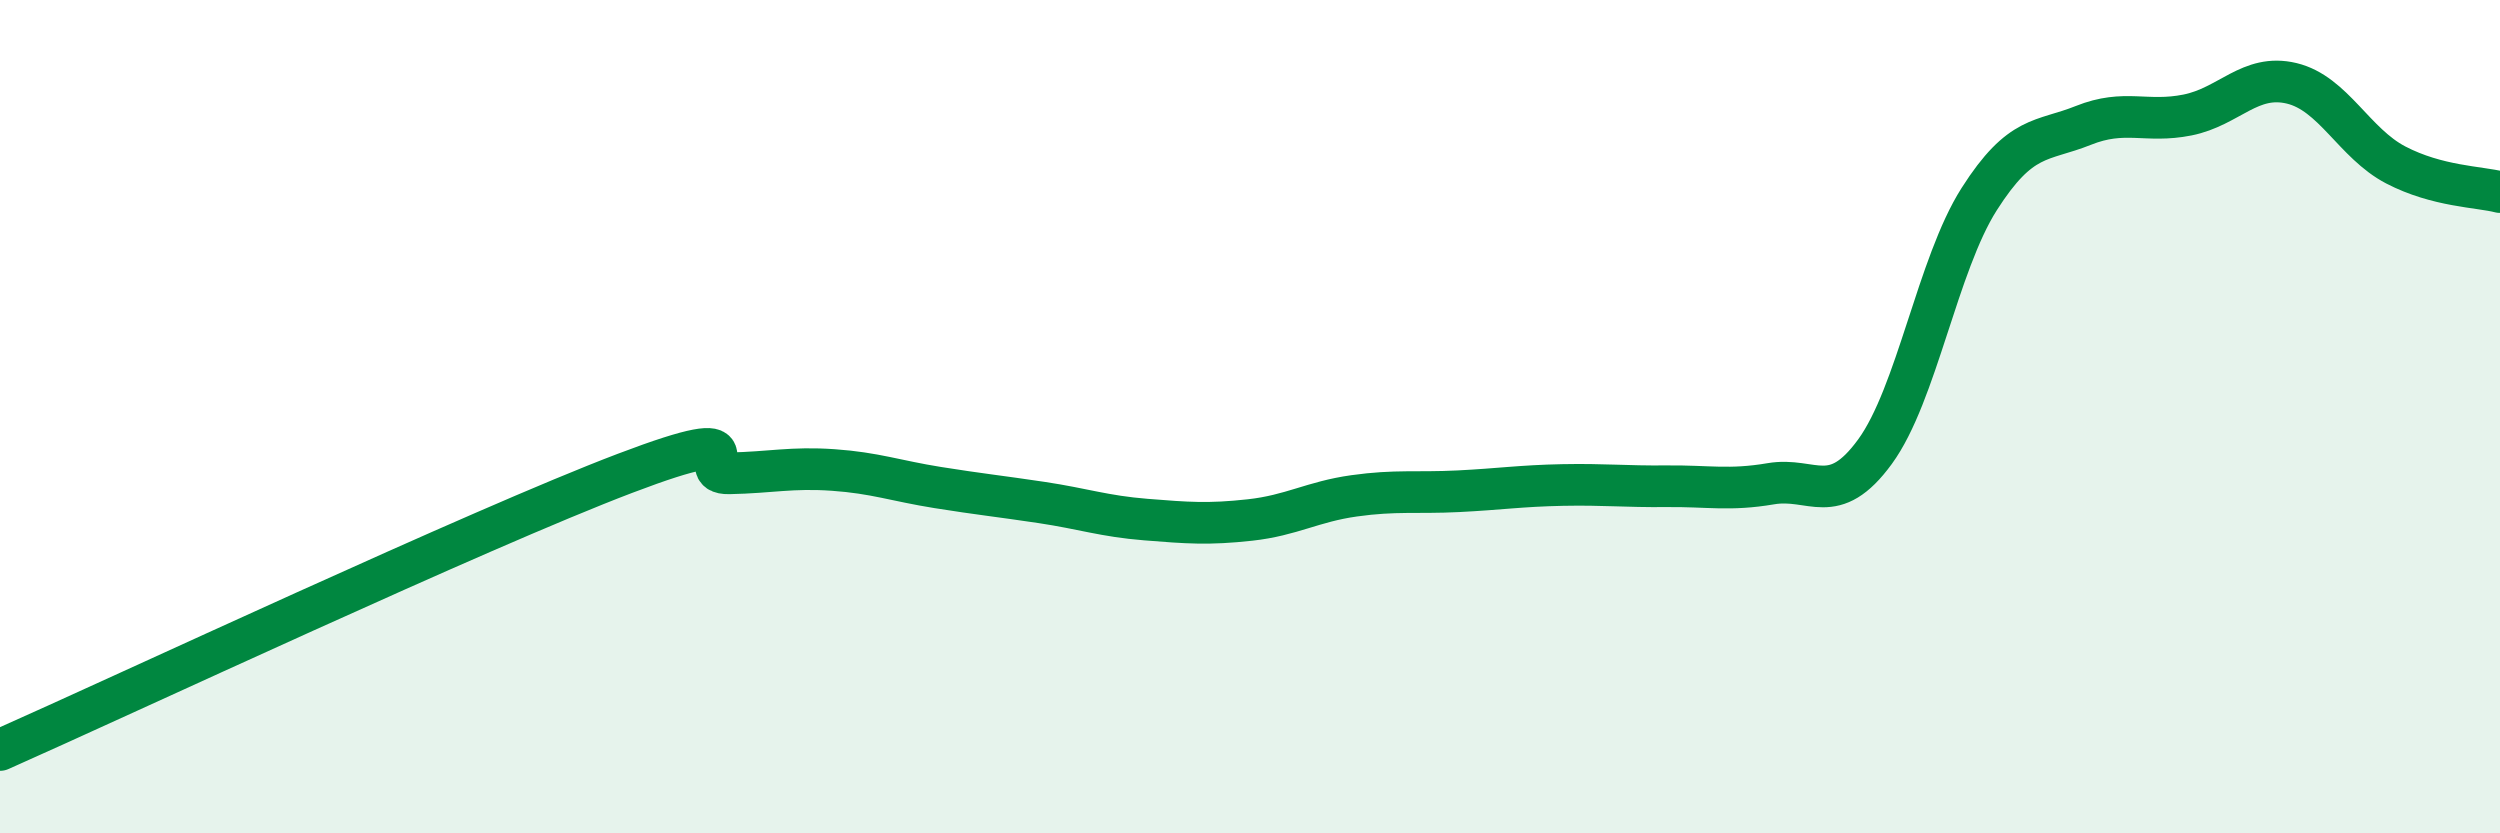 
    <svg width="60" height="20" viewBox="0 0 60 20" xmlns="http://www.w3.org/2000/svg">
      <path
        d="M 0,18 C 3,16.67 11.5,12.69 15,11.36 C 18.5,10.03 16.5,11.38 17.5,11.36 C 18.5,11.34 19,11.21 20,11.28 C 21,11.35 21.5,11.54 22.5,11.7 C 23.5,11.86 24,11.91 25,12.06 C 26,12.21 26.5,12.39 27.5,12.47 C 28.5,12.55 29,12.59 30,12.48 C 31,12.37 31.5,12.04 32.5,11.9 C 33.5,11.76 34,11.84 35,11.79 C 36,11.74 36.5,11.66 37.5,11.64 C 38.5,11.62 39,11.68 40,11.67 C 41,11.66 41.5,11.78 42.5,11.61 C 43.5,11.44 44,12.21 45,10.84 C 46,9.47 46.5,6.35 47.5,4.78 C 48.5,3.21 49,3.41 50,3.01 C 51,2.61 51.5,2.96 52.5,2.76 C 53.5,2.56 54,1.76 55,2 C 56,2.24 56.5,3.44 57.5,3.96 C 58.5,4.48 59.5,4.48 60,4.61L60 20L0 20Z"
        fill="#008740"
        opacity="0.1"
        stroke-linecap="round"
        stroke-linejoin="round"
      />
      <path
        d="M 0,18 C 3,16.67 11.5,12.69 15,11.36 C 18.5,10.03 16.5,11.38 17.5,11.36 C 18.5,11.34 19,11.21 20,11.28 C 21,11.35 21.5,11.54 22.5,11.7 C 23.5,11.86 24,11.91 25,12.06 C 26,12.21 26.5,12.39 27.5,12.47 C 28.5,12.55 29,12.59 30,12.48 C 31,12.37 31.5,12.04 32.5,11.9 C 33.5,11.76 34,11.84 35,11.79 C 36,11.74 36.5,11.66 37.5,11.64 C 38.5,11.62 39,11.68 40,11.67 C 41,11.66 41.5,11.78 42.5,11.61 C 43.5,11.44 44,12.21 45,10.84 C 46,9.47 46.5,6.35 47.5,4.78 C 48.5,3.21 49,3.41 50,3.01 C 51,2.61 51.5,2.96 52.5,2.76 C 53.5,2.56 54,1.76 55,2 C 56,2.24 56.5,3.44 57.5,3.96 C 58.5,4.48 59.5,4.48 60,4.61"
        stroke="#008740"
        stroke-width="1"
        fill="none"
        stroke-linecap="round"
        stroke-linejoin="round"
      />
    </svg>
  